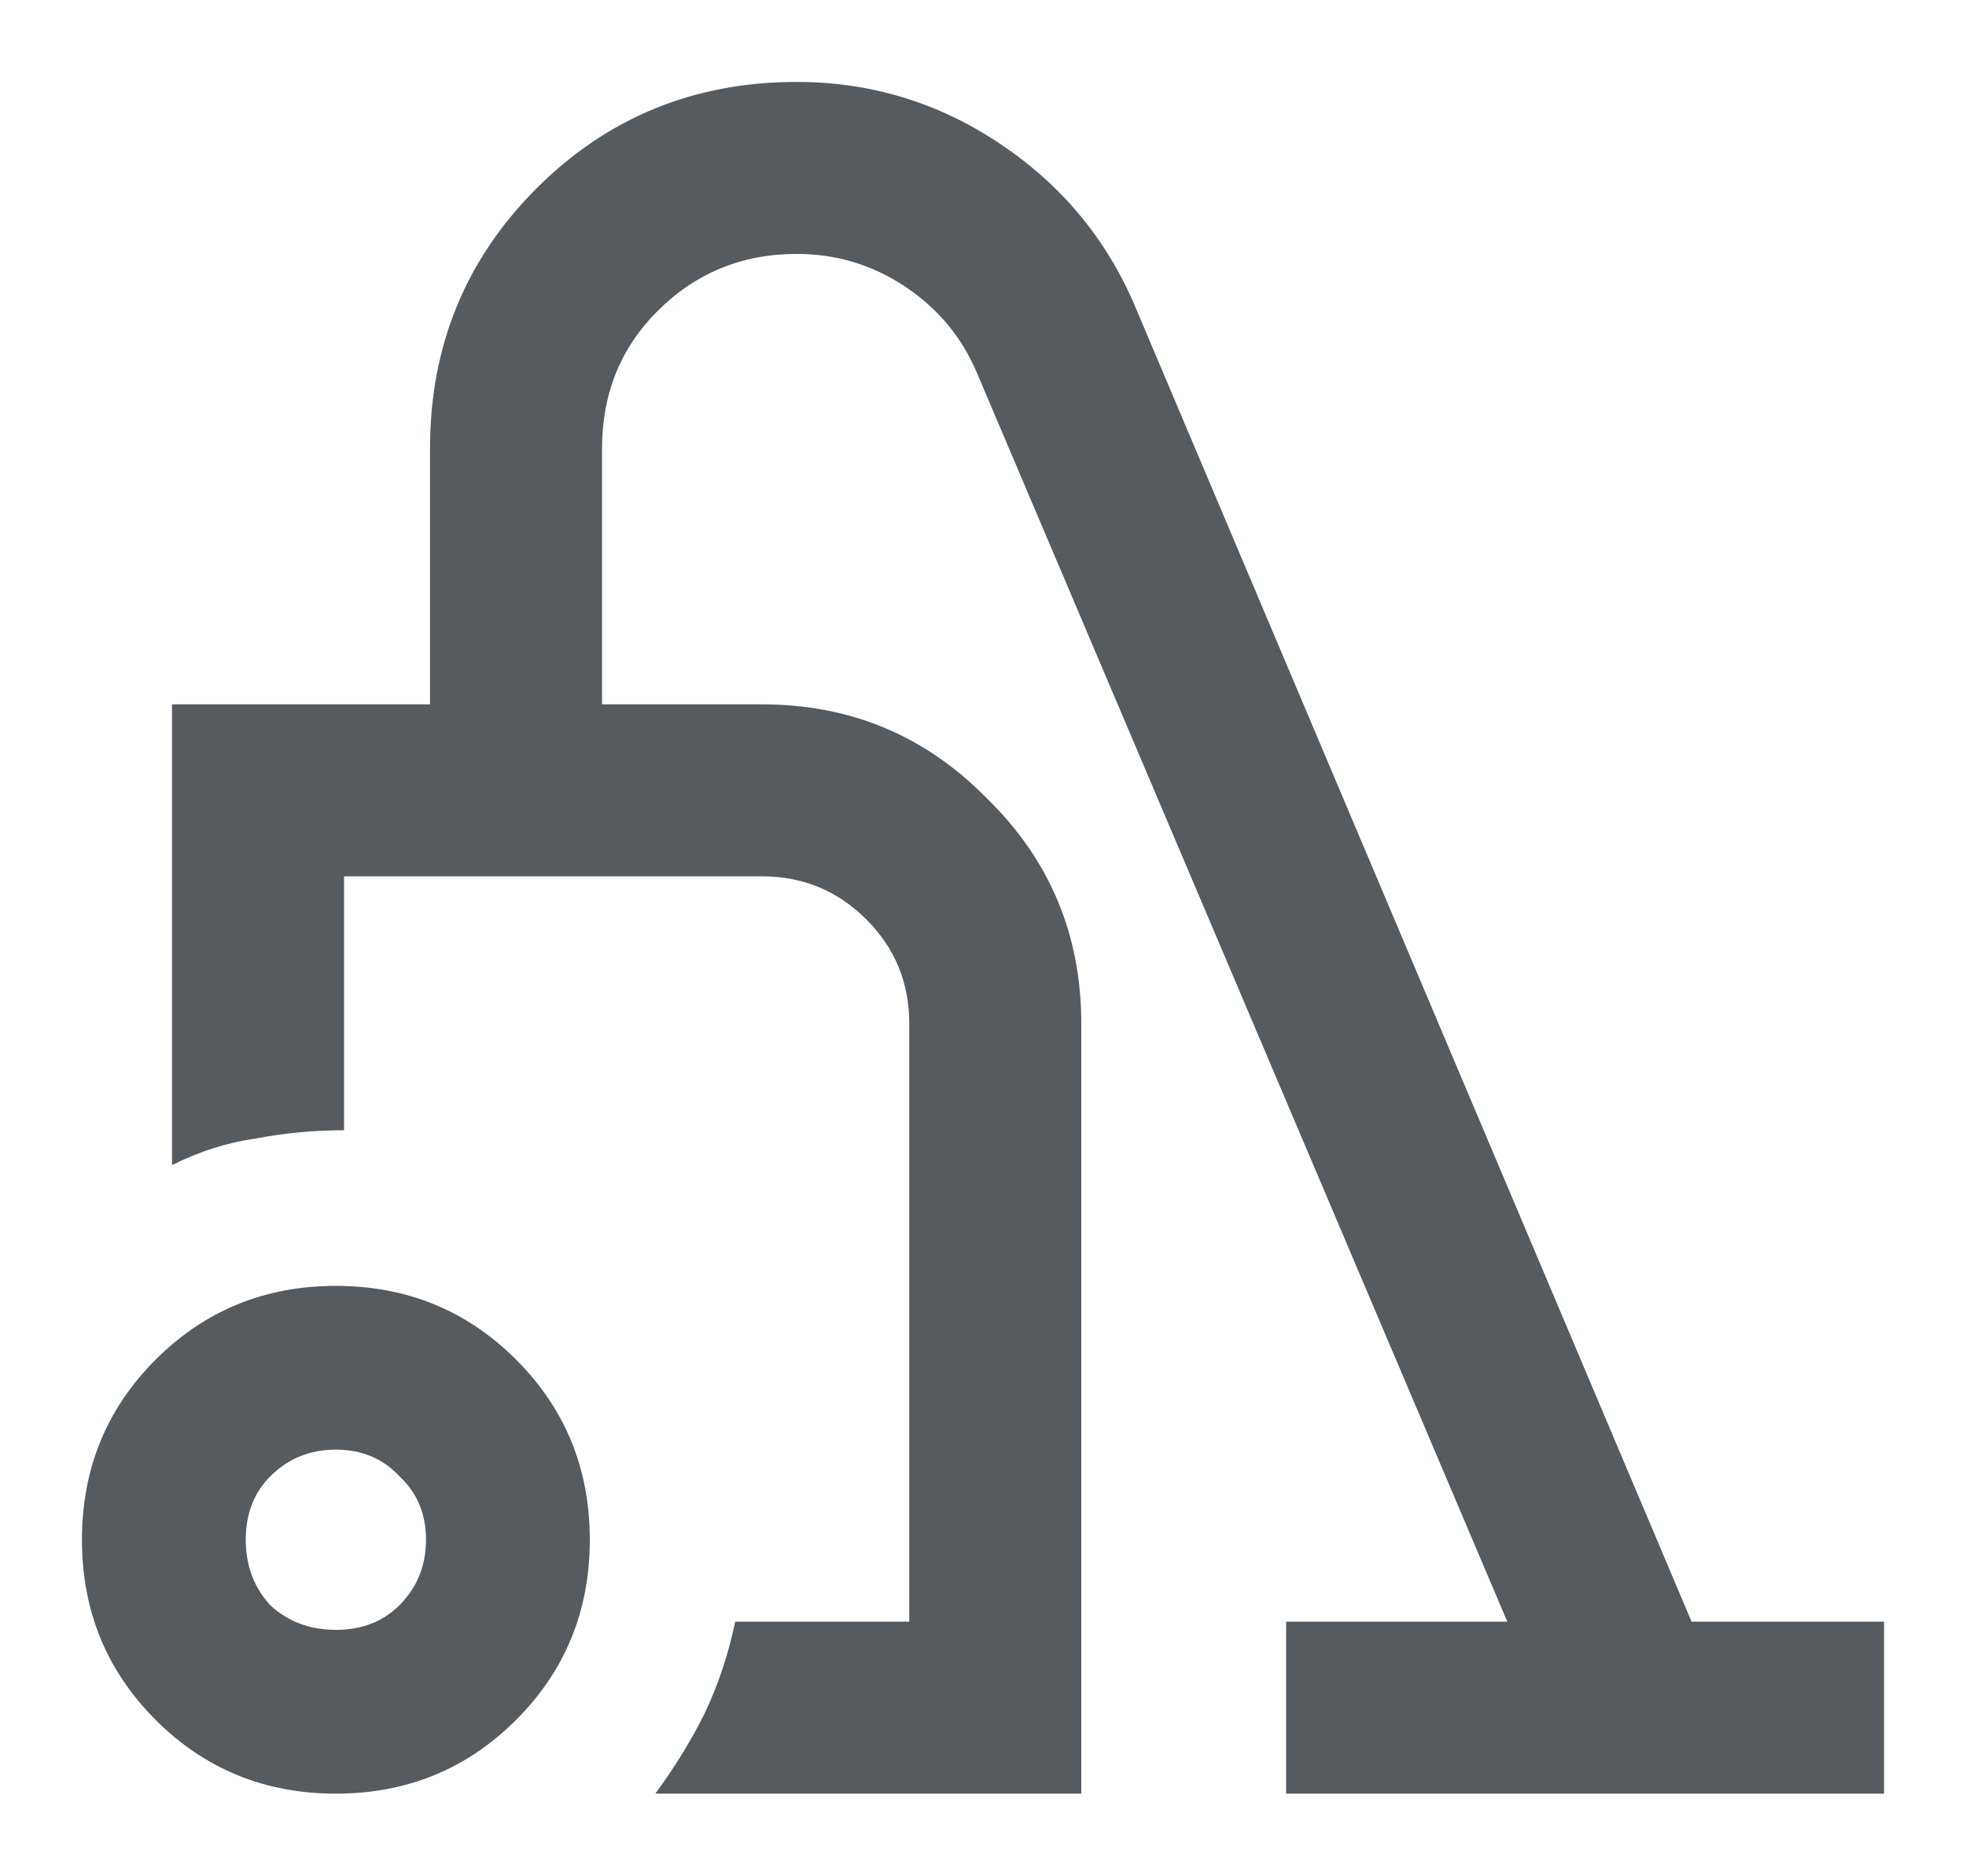 <svg width="22" height="21" viewBox="0 0 22 21" fill="none" xmlns="http://www.w3.org/2000/svg">
<path d="M3.758 20.075C2.964 20.075 2.292 19.8 1.742 19.25C1.192 18.7 0.917 18.028 0.917 17.233C0.917 16.439 1.192 15.767 1.742 15.217C2.292 14.667 2.964 14.392 3.758 14.392C4.553 14.392 5.225 14.667 5.775 15.217C6.325 15.767 6.6 16.439 6.6 17.233C6.6 18.028 6.325 18.7 5.775 19.25C5.225 19.8 4.553 20.075 3.758 20.075ZM3.758 18.242C4.049 18.242 4.285 18.15 4.469 17.967C4.667 17.768 4.767 17.524 4.767 17.233C4.767 16.943 4.667 16.706 4.469 16.523C4.285 16.324 4.049 16.225 3.758 16.225C3.468 16.225 3.224 16.324 3.025 16.523C2.842 16.706 2.75 16.943 2.75 17.233C2.75 17.524 2.842 17.768 3.025 17.967C3.224 18.15 3.468 18.242 3.758 18.242ZM7.333 20.075C7.547 19.785 7.731 19.487 7.883 19.181C8.036 18.86 8.151 18.517 8.227 18.15H10.175V11.458C10.175 11 10.015 10.61 9.694 10.29C9.373 9.969 8.983 9.808 8.525 9.808H3.85V12.65C3.514 12.65 3.185 12.681 2.865 12.742C2.544 12.787 2.231 12.887 1.925 13.04V7.883H4.812V5.019C4.812 3.873 5.21 2.903 6.004 2.108C6.799 1.314 7.769 0.917 8.915 0.917C9.74 0.917 10.496 1.146 11.183 1.604C11.871 2.062 12.375 2.666 12.696 3.415L18.929 18.15H21.083V20.075H14.392V18.15H16.867L10.931 4.171C10.763 3.774 10.496 3.453 10.129 3.208C9.762 2.964 9.358 2.842 8.915 2.842C8.303 2.842 7.784 3.056 7.356 3.483C6.944 3.896 6.737 4.408 6.737 5.019V7.883H8.525C9.518 7.883 10.358 8.235 11.046 8.938C11.749 9.625 12.1 10.465 12.1 11.458V20.075H7.333Z" fill="#565B60"/>
</svg>
